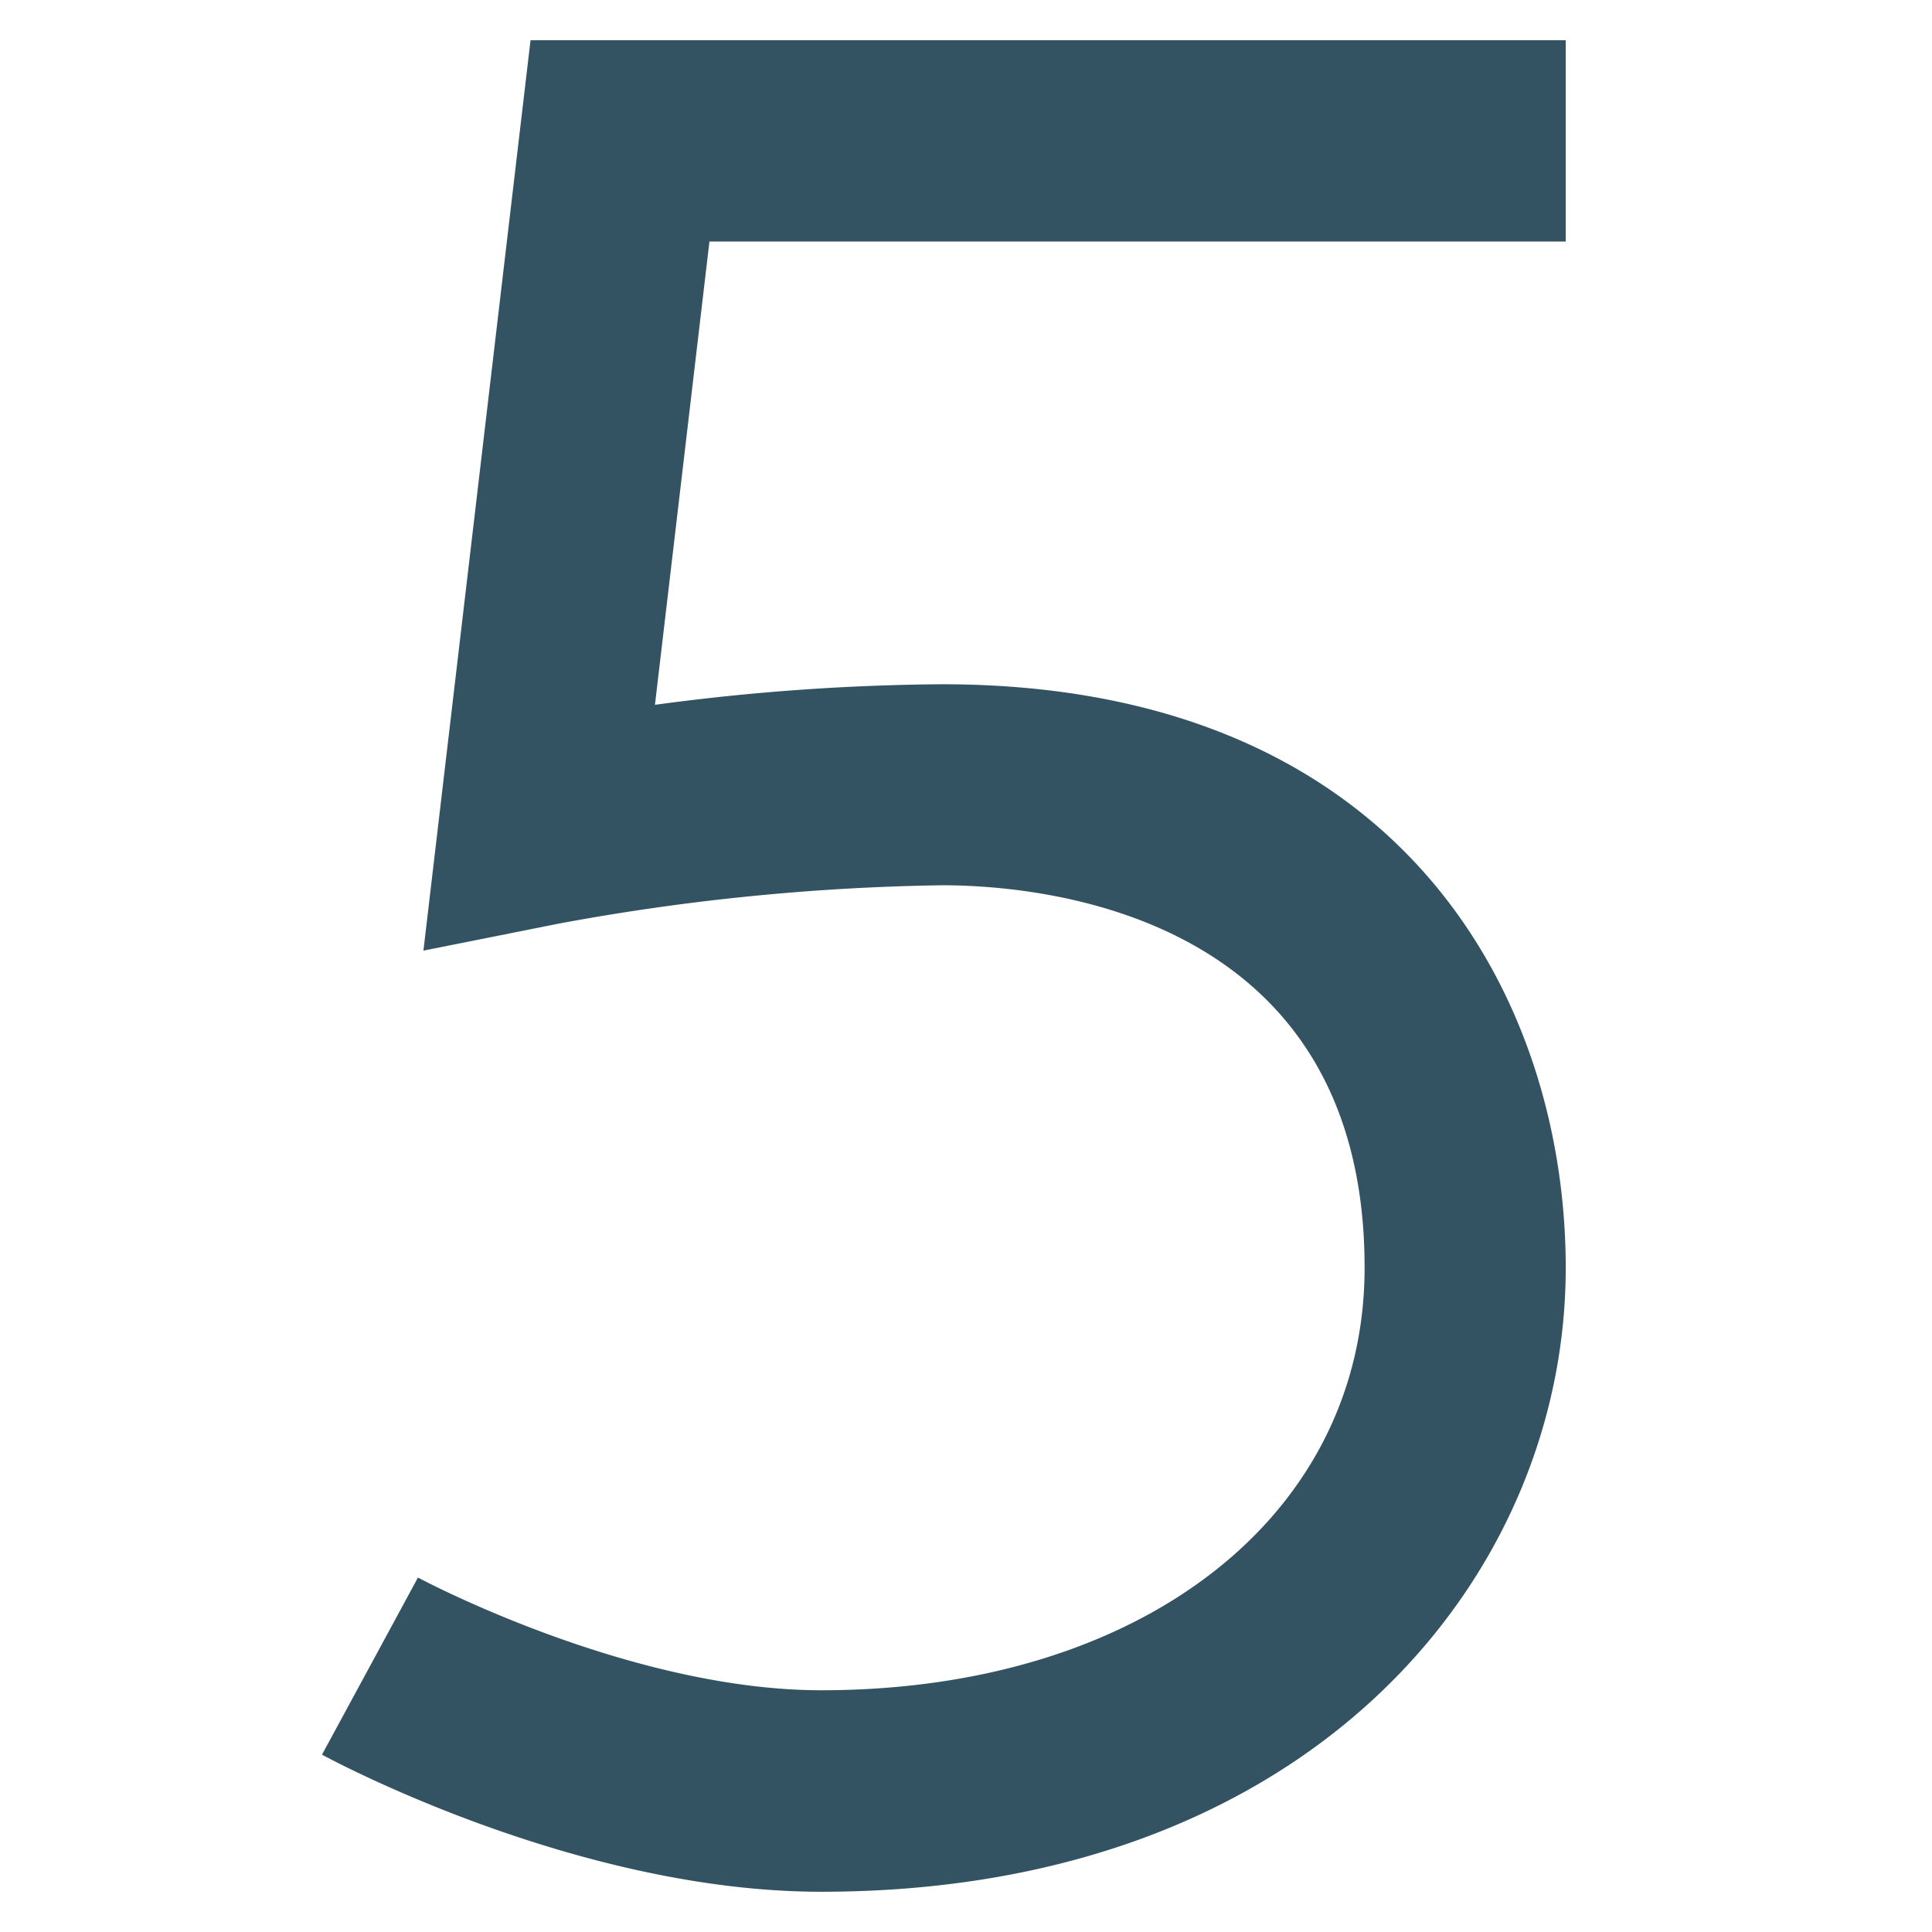<svg xmlns="http://www.w3.org/2000/svg" viewBox="0 0 48 48" width="48" height="48"><g class="nc-icon-wrapper"><path d="M20.4,47C14.338,47,8.256,43.733,8,43.594l2.384-4.4c.052.029,5.243,2.8,10.019,2.8,7.949,0,13.5-4.317,13.5-10.5,0-8.814-8.037-9.5-10.5-9.5a56.444,56.444,0,0,0-9.51.951l-3.373.673L13.181,1H38.9V6H17.626L16.272,17.511A55.852,55.852,0,0,1,23.4,17c11.441,0,15.5,7.812,15.5,14.5C38.9,39.2,32.549,47,20.4,47Z" fill="#335262"></path></g></svg>